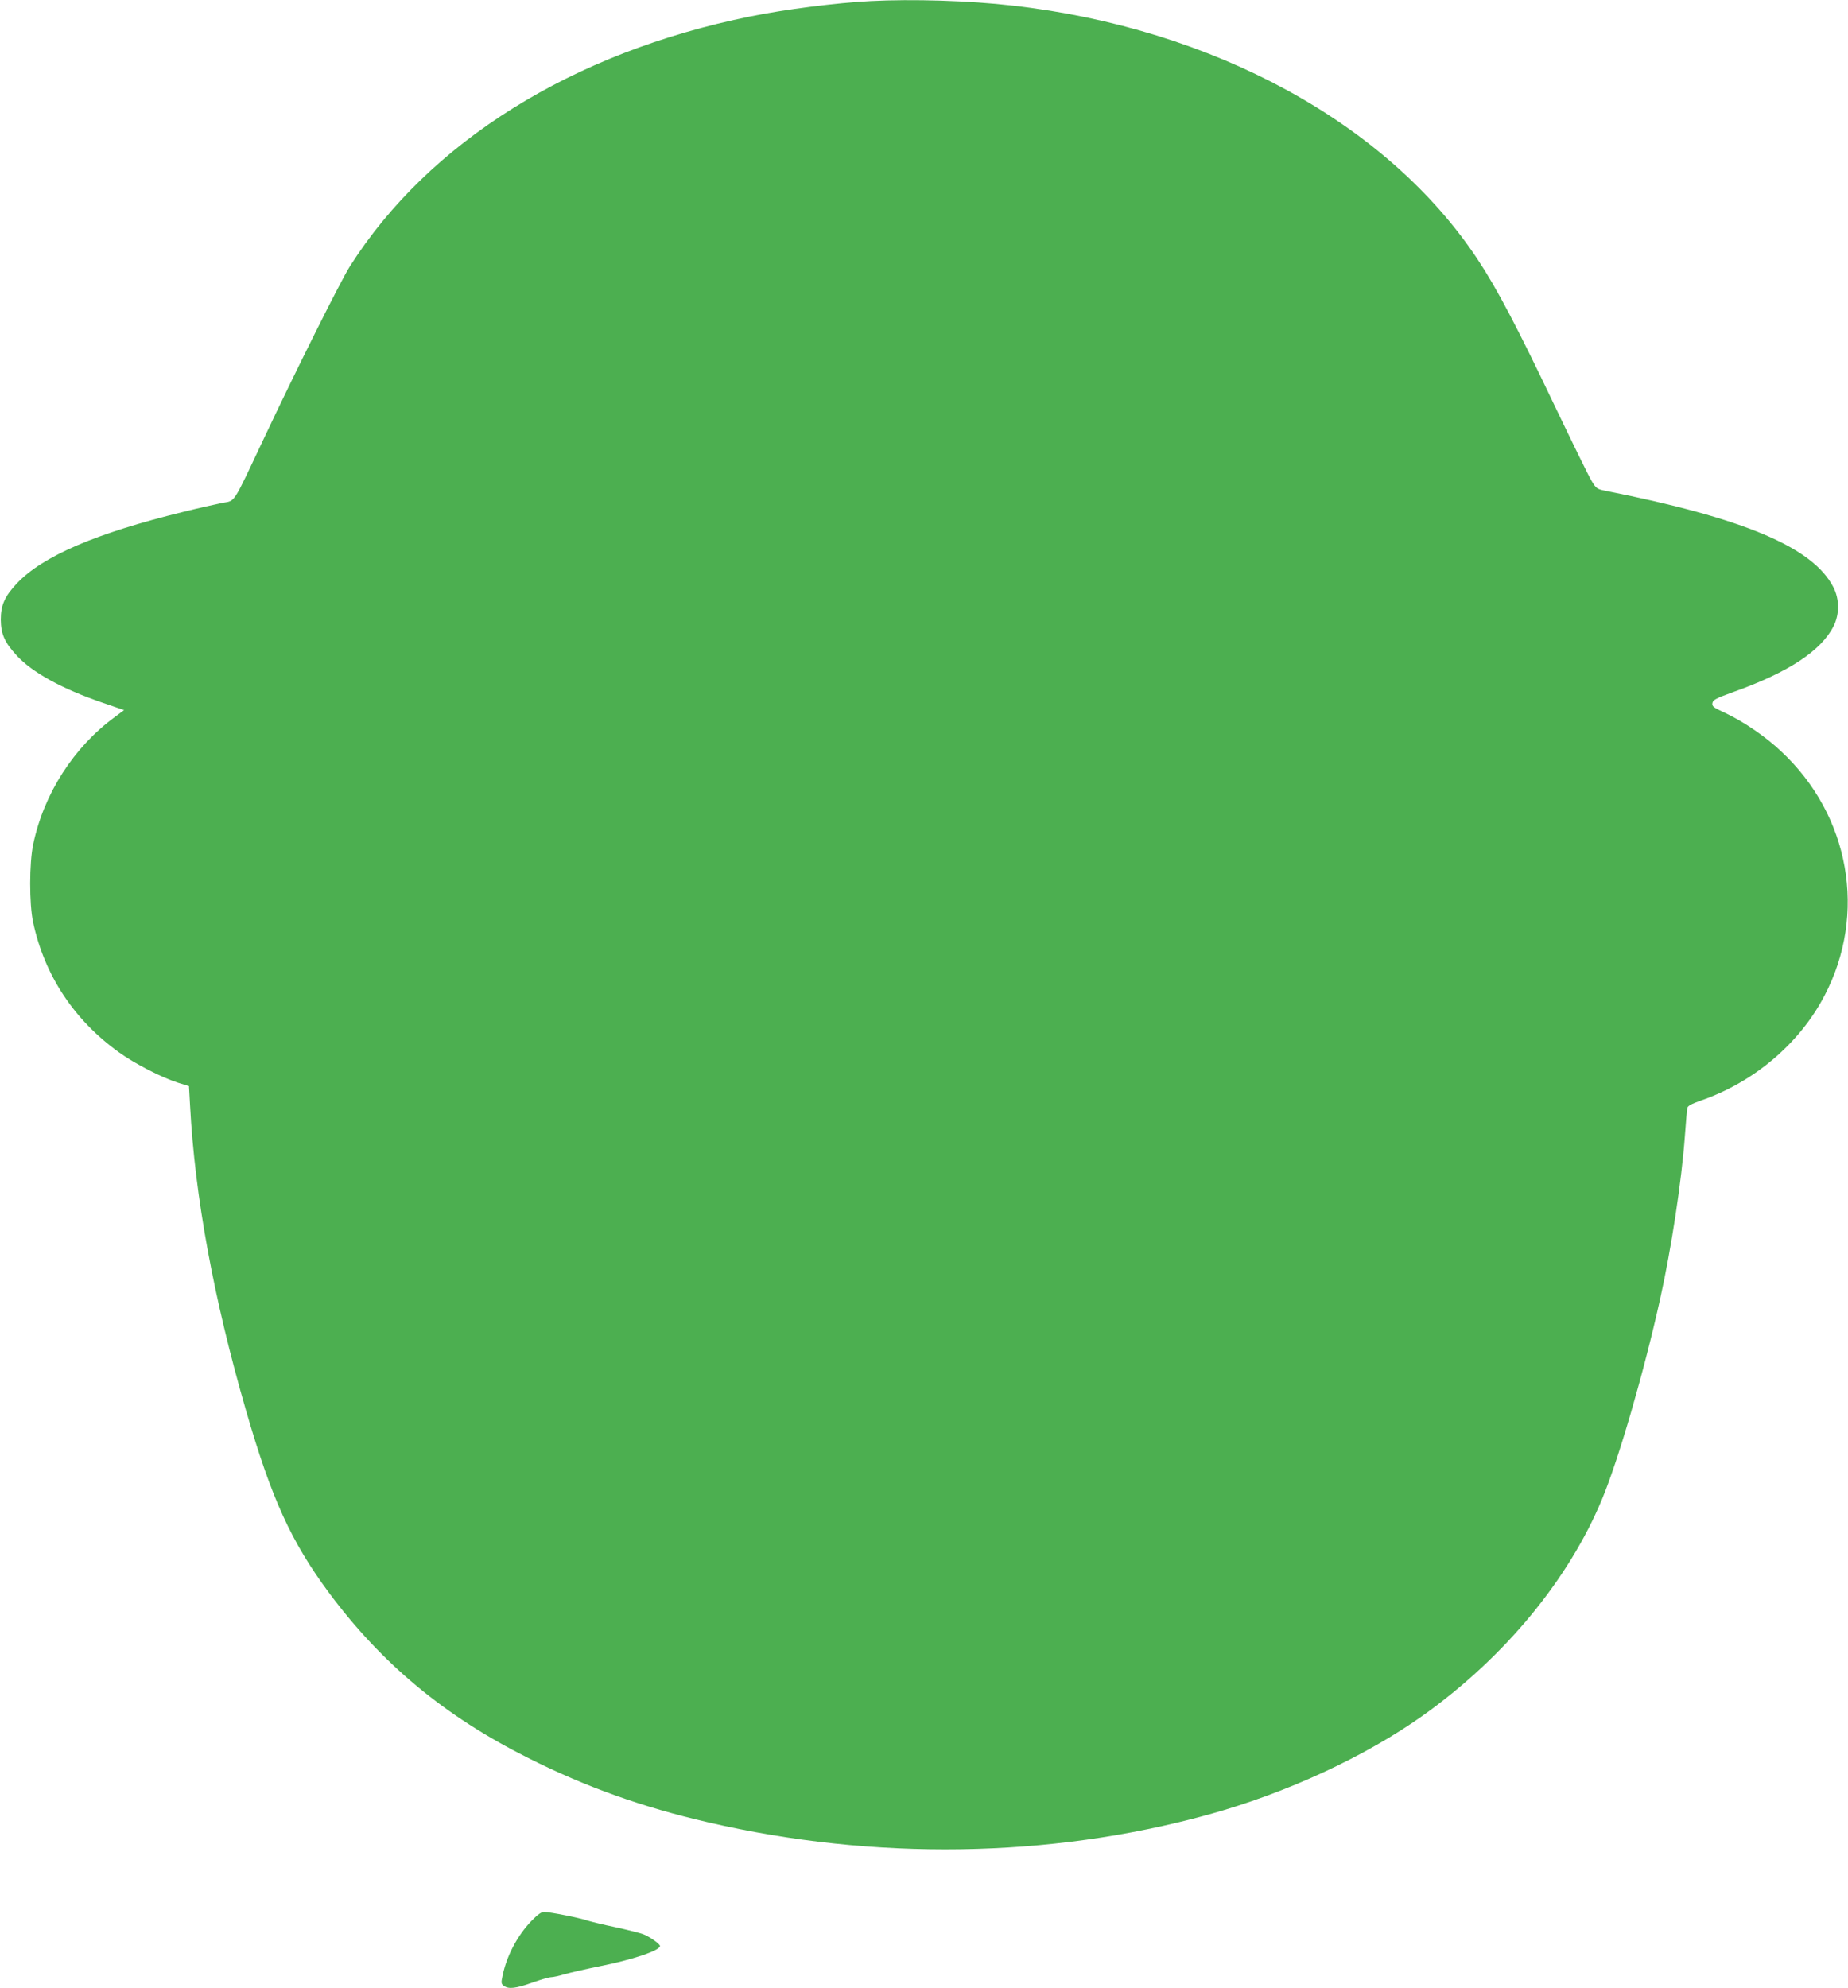 <?xml version="1.0" standalone="no"?>
<!DOCTYPE svg PUBLIC "-//W3C//DTD SVG 20010904//EN"
 "http://www.w3.org/TR/2001/REC-SVG-20010904/DTD/svg10.dtd">
<svg version="1.0" xmlns="http://www.w3.org/2000/svg"
 width="1190pt" height="1280pt" viewBox="0 0 1190 1280"
 preserveAspectRatio="xMidYMid meet">
<g transform="translate(0,1280) scale(0.1,-0.1)"
fill="#4caf50" stroke="none">
<path d="M5605 12793 c-219 -11 -555 -54 -774 -99 -1145 -231 -2070 -809
-2578 -1609 -60 -95 -348 -671 -557 -1115 -201 -426 -179 -392 -265 -408 -39
-8 -152 -33 -252 -58 -560 -137 -903 -284 -1070 -460 -79 -84 -104 -140 -104
-234 1 -93 25 -147 103 -231 100 -109 291 -214 554 -304 l137 -47 -59 -44
c-266 -195 -458 -495 -526 -819 -26 -122 -26 -384 -1 -502 73 -342 264 -631
554 -839 101 -73 275 -162 379 -195 l71 -22 7 -126 c31 -586 152 -1243 361
-1965 164 -566 289 -840 532 -1169 341 -459 746 -796 1283 -1065 371 -187 738
-318 1160 -415 1071 -248 2199 -231 3215 48 507 139 1018 376 1394 644 521
373 932 871 1147 1388 107 257 270 819 374 1288 73 329 139 763 160 1055 6 85
13 164 15 175 3 15 25 27 87 49 342 118 636 367 797 676 275 525 163 1159
-278 1571 -101 96 -243 193 -363 249 -77 36 -85 42 -81 64 4 20 23 30 136 71
354 126 566 266 645 425 38 77 37 173 -2 249 -132 257 -574 444 -1468 621 -54
11 -59 14 -88 62 -18 28 -126 250 -242 492 -235 494 -370 751 -493 936 -580
876 -1702 1488 -2995 1634 -278 32 -645 43 -915 29z"/>
<path d="M3421 431 c-89 -93 -158 -223 -184 -348 -11 -50 -10 -56 8 -69 30
-22 77 -17 182 21 54 19 109 35 122 35 13 0 54 9 90 20 36 10 136 33 221 50
213 42 390 102 390 131 0 12 -62 57 -104 74 -21 9 -102 29 -179 46 -78 16
-160 36 -182 43 -48 17 -243 56 -281 56 -19 0 -41 -16 -83 -59z"/>
</g>
</svg>
